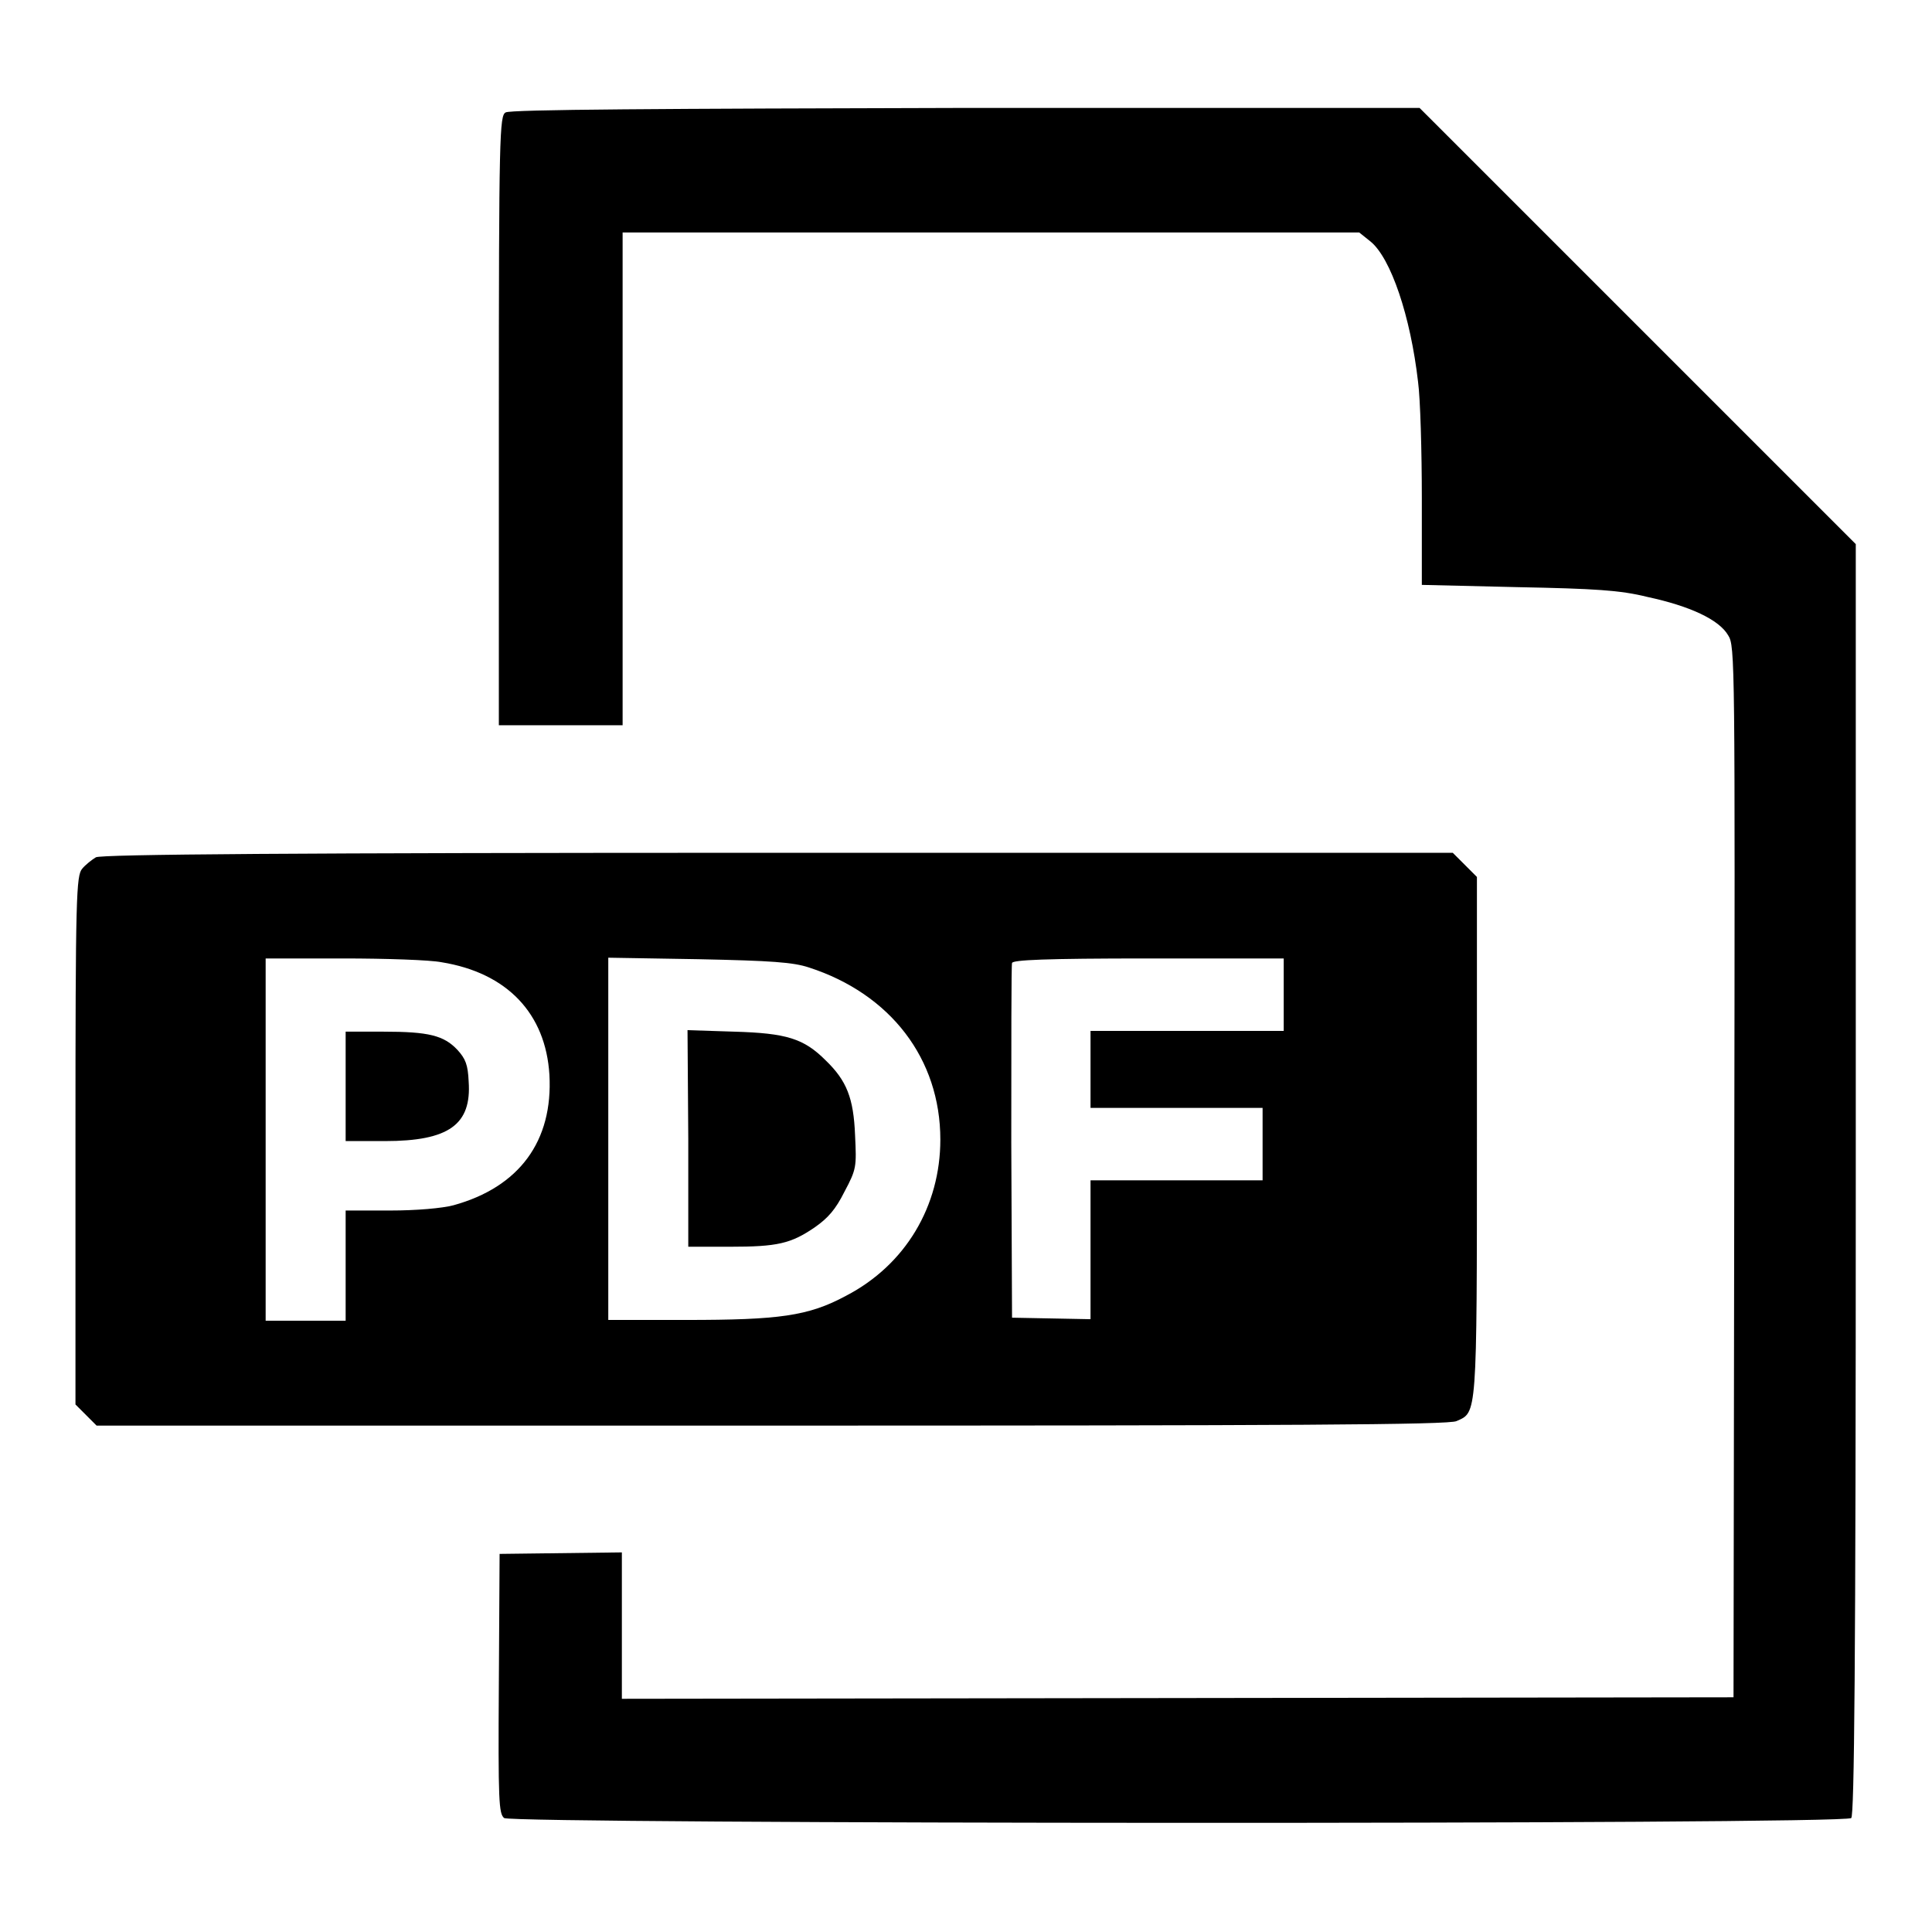 <?xml version="1.0" encoding="utf-8"?>
<!-- Svg Vector Icons : http://www.onlinewebfonts.com/icon -->
<!DOCTYPE svg PUBLIC "-//W3C//DTD SVG 1.1//EN" "http://www.w3.org/Graphics/SVG/1.1/DTD/svg11.dtd">
<svg version="1.1" xmlns="http://www.w3.org/2000/svg" xmlns:xlink="http://www.w3.org/1999/xlink" x="0px" y="0px" viewBox="0 0 256 256" enable-background="new 0 0 256 256" xml:space="preserve">
<g><g><g><path fill="#000000" d="M67,14.9c-0.8,0.4-0.9,2.9-0.9,40.8v40.4h8.2h8.2V63.4V30.8h48.8h48.8l1.5,1.2c2.7,2.2,5.3,9.9,6.3,18.6c0.3,2.2,0.5,9.2,0.5,15.5v11.4l12.7,0.3c10.2,0.2,13.6,0.4,17.2,1.3c5.6,1.2,9.5,3,10.7,5.1c0.9,1.4,0.9,3.3,0.8,71.1l-0.1,69.6l-73.6,0.1l-73.7,0.1v-9.7v-9.7l-8.1,0.1l-8.1,0.1l-0.1,17.2c-0.1,15.7,0,17.2,0.7,17.8c1.2,0.8,177.6,0.9,178.5,0c0.4-0.4,0.6-19.9,0.6-84.8V72.1l-28.9-28.9l-28.9-28.9H128C88,14.4,67.5,14.5,67,14.9z"/><path fill="#000000" d="M12.7,113.6c-0.5,0.3-1.4,1-1.8,1.5c-0.8,0.9-0.9,3.6-0.9,36v35l1.4,1.4l1.4,1.4h89.5c68.3,0,89.8-0.1,90.7-0.6c2.7-1.2,2.7-0.3,2.7-37.7v-34.4l-1.6-1.6l-1.6-1.6H103C39,113,13.3,113.2,12.7,113.6z M58.5,127.5c8.7,1.4,13.8,6.8,14.3,14.9c0.5,8.8-4,14.9-12.7,17.3c-1.5,0.4-4.9,0.7-8.4,0.7h-5.9v7.3v7.3h-5.3h-5.3v-23.9V127h10.3C51.1,127,57,127.2,58.5,127.5z M107.2,128.2c10.8,3.5,17.4,12.1,17.4,22.8c0,8.8-4.6,16.6-12.5,20.7c-5,2.7-8.9,3.2-21.2,3.2H80.6v-24v-24l12,0.2C102.2,127.3,105.1,127.5,107.2,128.2z M170.1,131.8v4.8h-12.8h-12.8v5.1v5.1h11.4h11.4v4.8v4.8h-11.4h-11.4v9.2v9.2l-5.2-0.1l-5.2-0.1l-0.1-23.2c0-12.8,0-23.5,0.1-23.8c0.1-0.4,4.3-0.6,18.1-0.6h17.9V131.8z"/><path fill="#000000" d="M45.8,143.9v7.3H51c8.5,0,11.5-2.2,11.1-7.9c-0.1-2.2-0.4-3-1.5-4.2c-1.8-1.9-3.8-2.4-9.8-2.4h-5V143.9L45.8,143.9z"/><path fill="#000000" d="M91.2,150.9v14.3h5.5c6.3,0,8.1-0.4,11.3-2.6c1.7-1.2,2.7-2.3,3.9-4.7c1.6-3,1.6-3.3,1.4-7.5c-0.2-4.9-1.1-7.2-3.9-9.9c-2.9-2.9-5.2-3.6-12.1-3.8l-6.2-0.2L91.2,150.9L91.2,150.9z"/></g></g></g>
</svg>